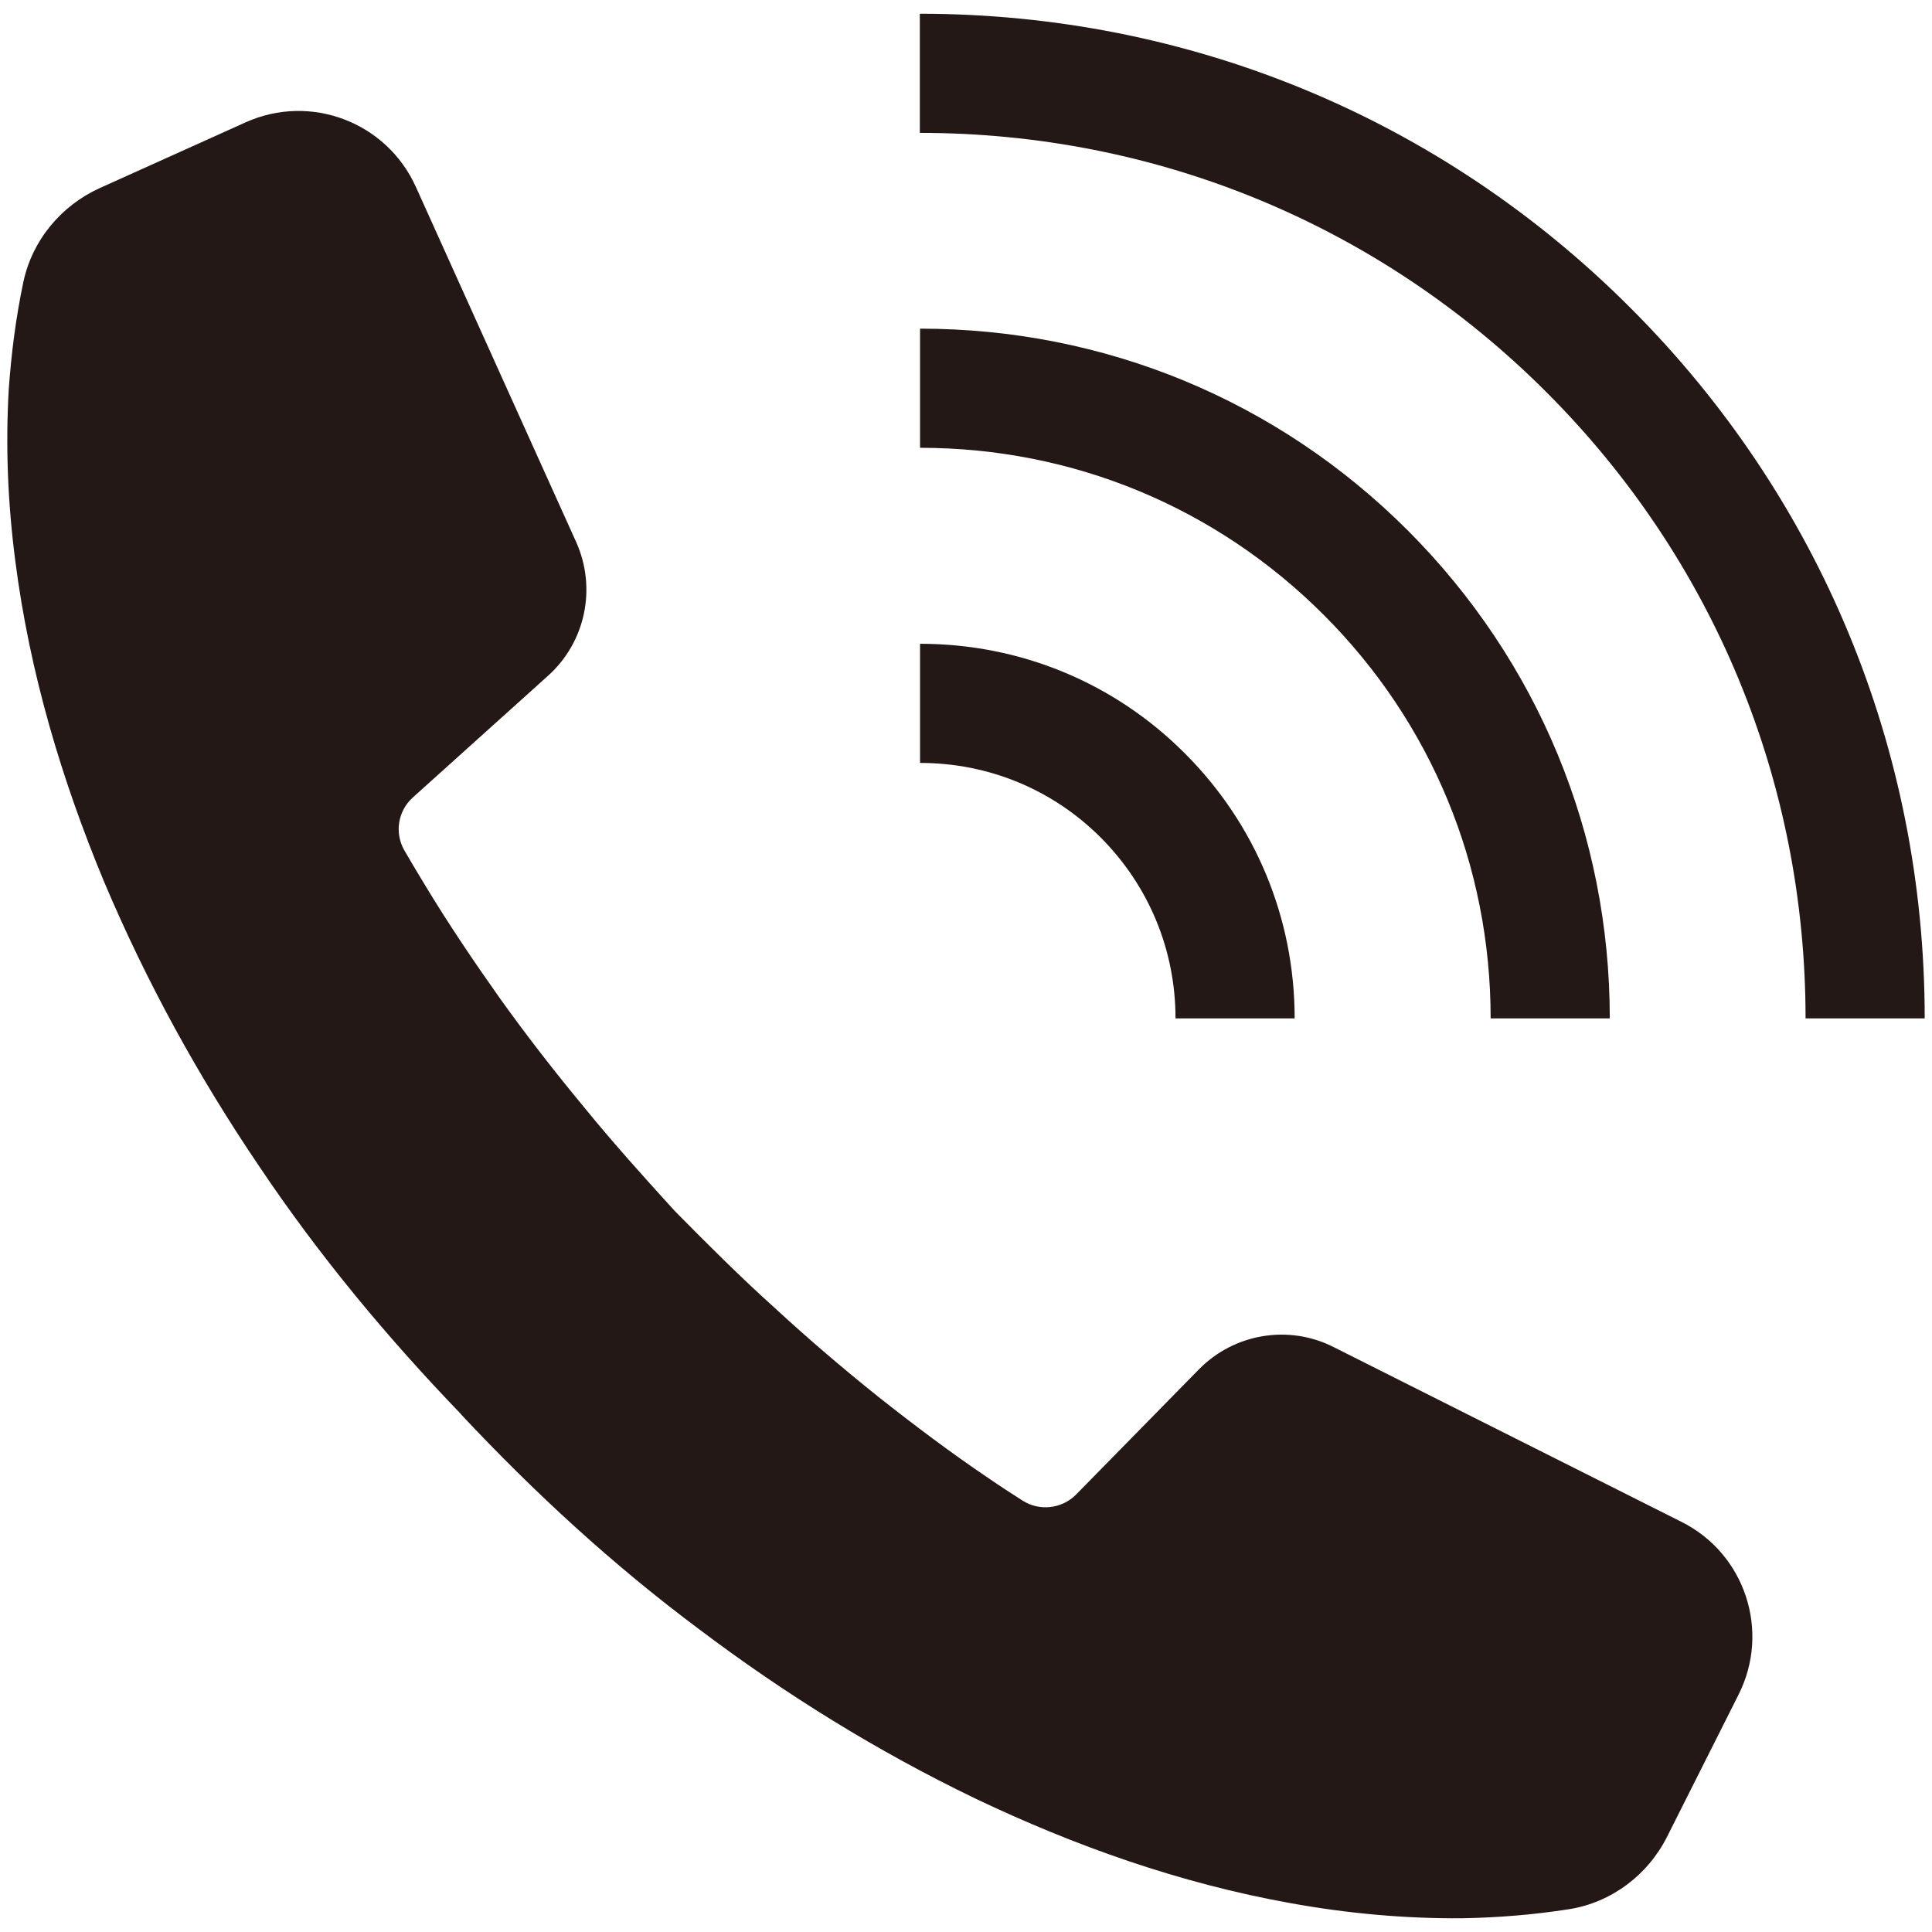 <?xml version="1.0" encoding="utf-8"?>
<!-- Generator: Adobe Illustrator 26.0.2, SVG Export Plug-In . SVG Version: 6.00 Build 0)  -->
<svg version="1.1" id="レイヤー_1" xmlns="http://www.w3.org/2000/svg" xmlns:xlink="http://www.w3.org/1999/xlink" x="0px"
	 y="0px" viewBox="0 0 90 90" style="enable-background:new 0 0 90 90;" xml:space="preserve">
<style type="text/css">
	.st0{fill:#231815;}
</style>
<g>
	<path class="st0" d="M80.99,78.94l-3.33,6.62c-0.9,1.79-2.6,3.07-4.58,3.38c-1.66,0.26-3.32,0.39-4.96,0.42
		c-2.71,0.02-5.38-0.23-7.98-0.7c-5.2-0.93-10.09-2.68-14.69-4.87c-4.59-2.21-8.89-4.88-12.89-7.9c-4.01-2.99-7.68-6.37-11.07-9.99
		l0,0c0-0.01-0.01-0.01-0.01-0.02c0,0-0.01-0.01-0.01-0.01l0,0c-3.44-3.57-6.63-7.41-9.41-11.56c-2.81-4.15-5.25-8.58-7.23-13.28
		c-1.95-4.7-3.45-9.68-4.12-14.92c-0.34-2.62-0.46-5.3-0.3-8.01c0.12-1.65,0.33-3.32,0.68-4.97C1.5,11.2,2.84,9.58,4.65,8.76
		l6.79-3.06c3.02-1.36,6.56-0.02,7.93,3l7.47,16.55c0.96,2.14,0.44,4.65-1.3,6.22l-6.31,5.68c-0.7,0.63-0.86,1.66-0.39,2.47
		c0.31,0.53,0.62,1.06,0.94,1.58c1.09,1.81,2.28,3.57,3.51,5.31c1.24,1.73,2.55,3.42,3.92,5.07c1.35,1.66,2.79,3.26,4.24,4.85
		c1.51,1.53,3.03,3.05,4.62,4.48c1.57,1.45,3.2,2.84,4.86,4.17c1.67,1.32,3.37,2.6,5.12,3.78c0.52,0.36,1.05,0.7,1.58,1.04
		c0.79,0.51,1.84,0.39,2.5-0.28l5.72-5.83c1.64-1.67,4.18-2.1,6.27-1.04l16.22,8.15C81.29,72.38,82.48,75.98,80.99,78.94z"/>
	<g>
		<path class="st0" d="M89.66,47.44l-5.55,0c0-11.03-4.29-21.39-12.08-29.18C64.25,10.48,53.88,6.19,42.85,6.19l0-5.55
			c12.51,0,24.27,4.86,33.1,13.7C84.79,23.17,89.66,34.93,89.66,47.44z"/>
		<path class="st0" d="M74.99,47.44l-5.55,0c0-7.11-2.76-13.78-7.78-18.8c-5.02-5.02-11.69-7.78-18.8-7.78l0-5.55
			c8.59,0,16.66,3.34,22.72,9.4C71.64,30.78,74.99,38.85,74.99,47.44z"/>
		<path class="st0" d="M60.31,47.44l-5.55,0c0-3.18-1.24-6.17-3.48-8.42c-2.25-2.25-5.24-3.48-8.42-3.48l0-5.55
			c4.66,0,9.05,1.81,12.34,5.11C58.49,38.39,60.31,42.78,60.31,47.44z"/>
	</g>
</g>
</svg>
